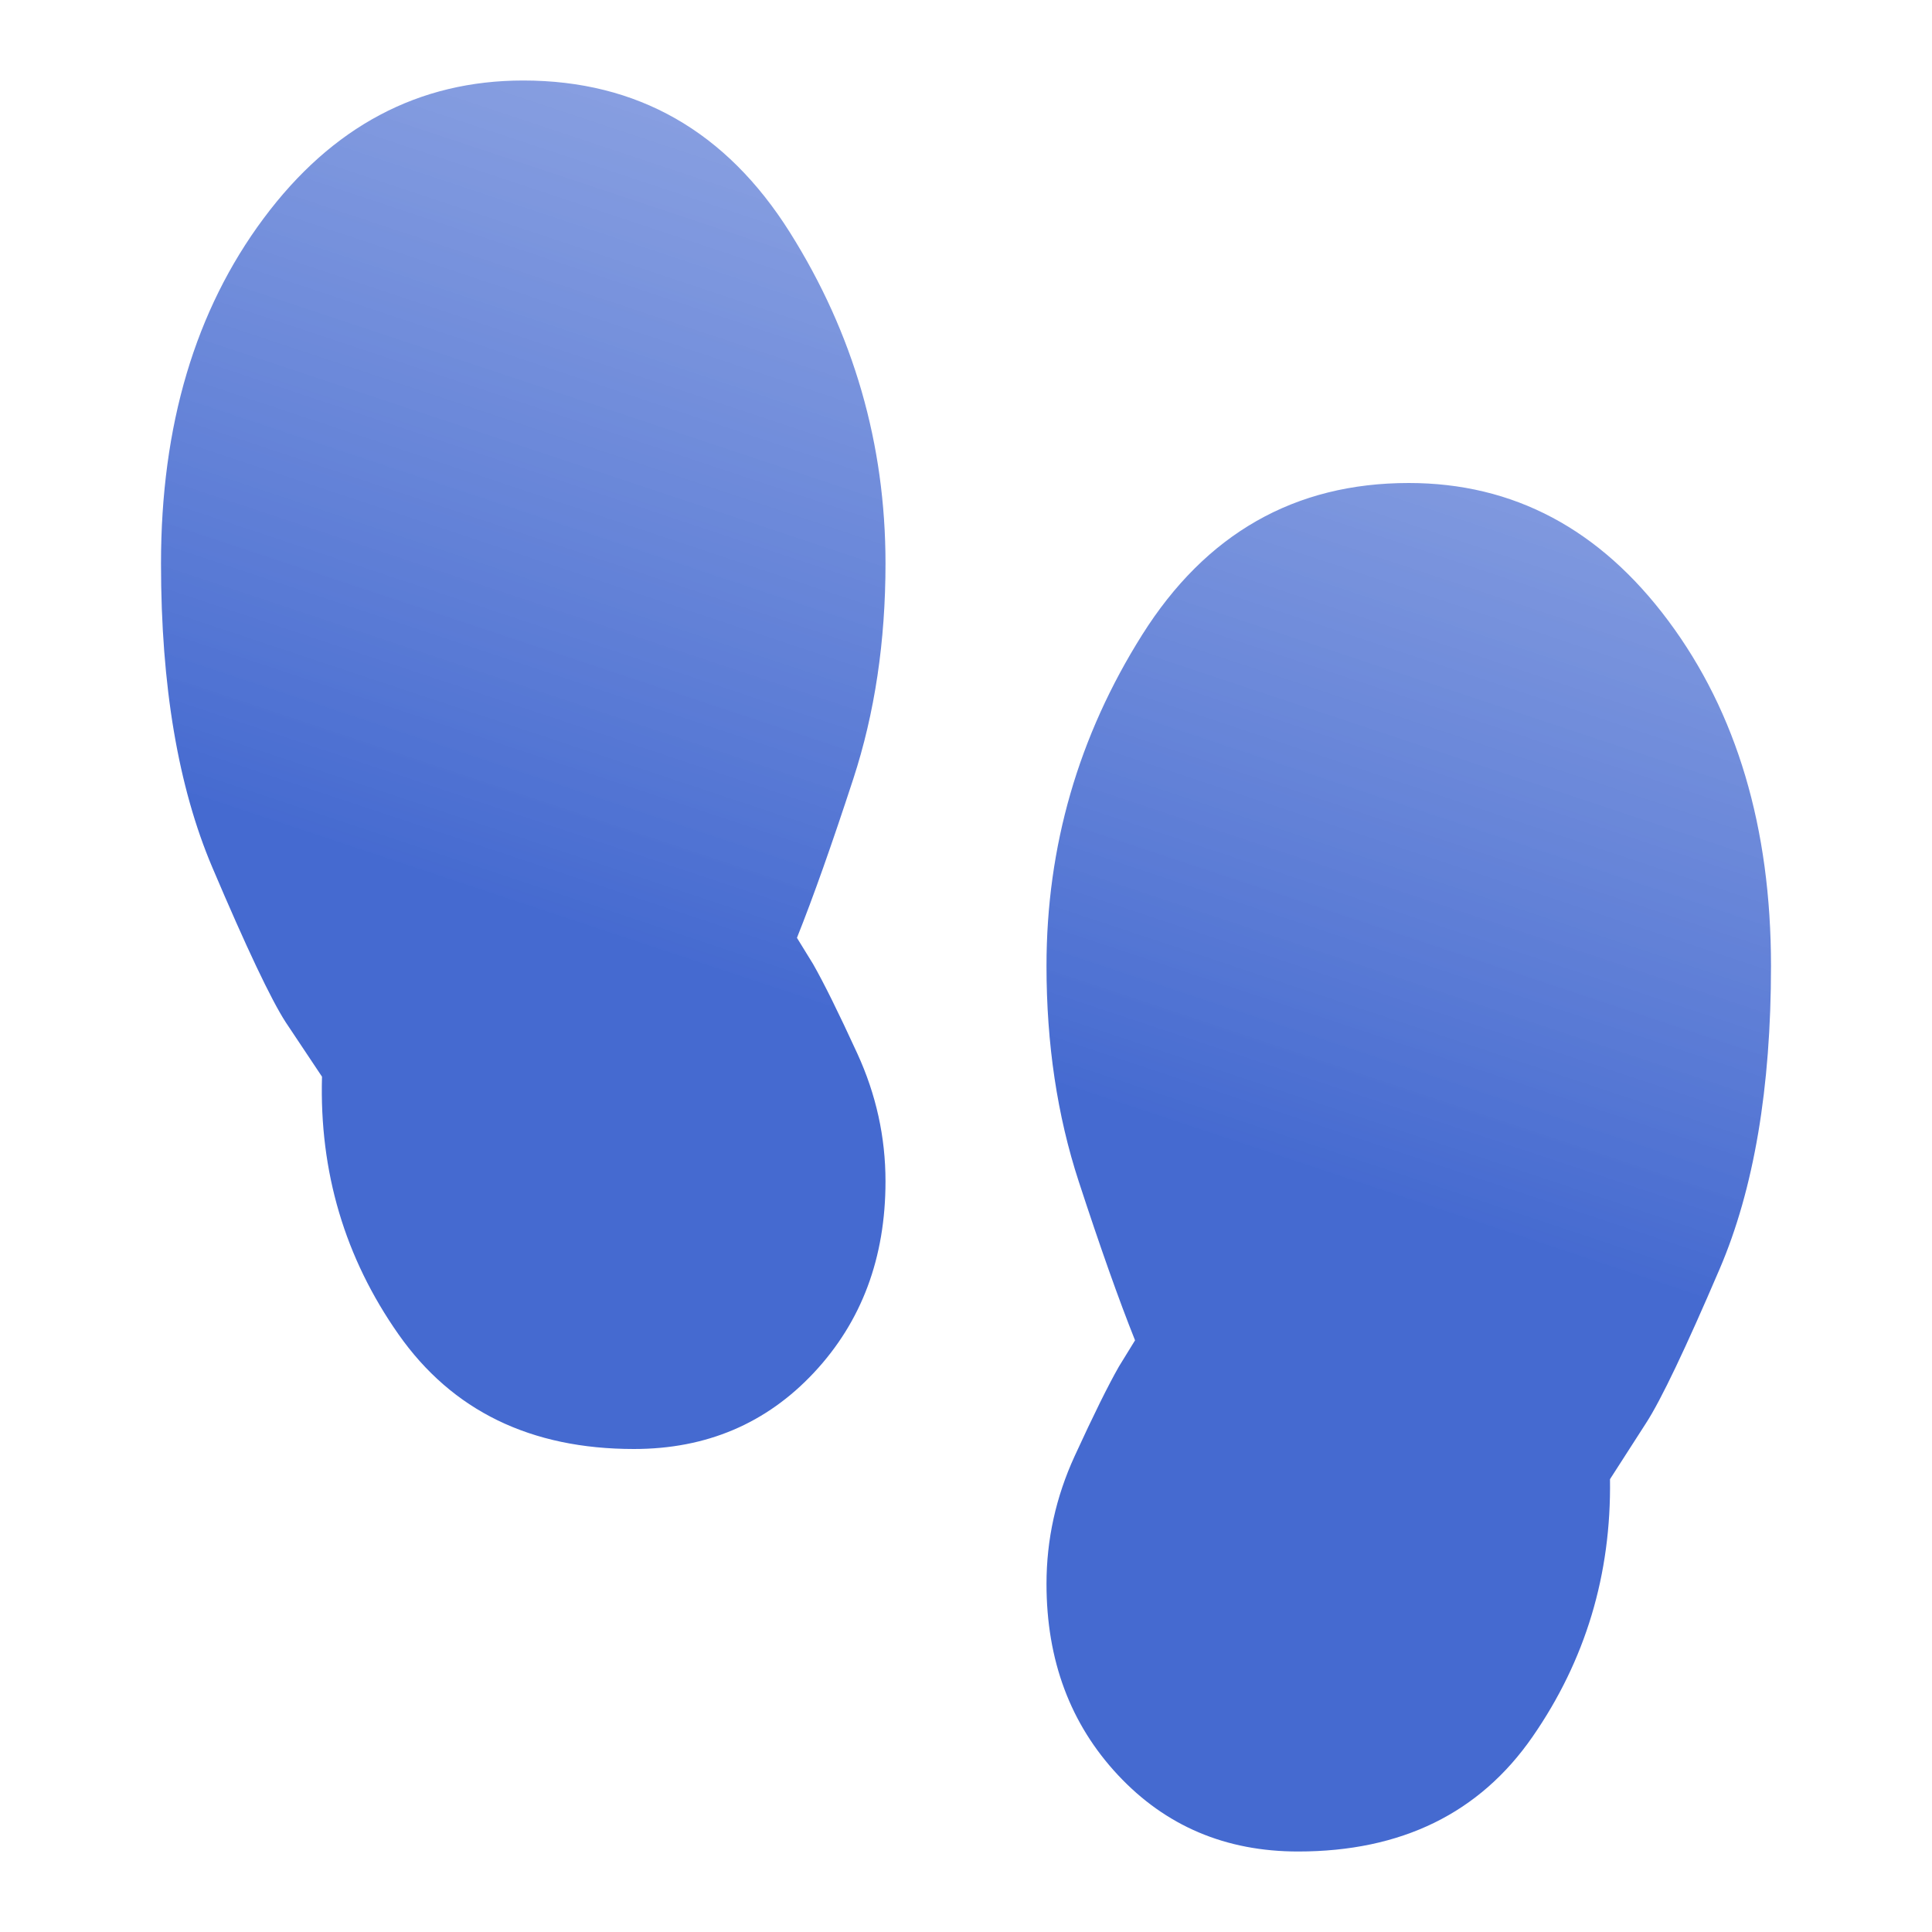 <?xml version="1.0" encoding="UTF-8" standalone="no"?>
<svg
   height="24"
   viewBox="0 -960 960 960"
   width="24"
   version="1.1"
   id="svg158"
   sodipodi:docname="icon.svg"
   inkscape:version="1.2.2 (732a01da63, 2022-12-09)"
   xmlns:inkscape="http://www.inkscape.org/namespaces/inkscape"
   xmlns:sodipodi="http://sodipodi.sourceforge.net/DTD/sodipodi-0.dtd"
   xmlns:xlink="http://www.w3.org/1999/xlink"
   xmlns="http://www.w3.org/2000/svg"
   xmlns:svg="http://www.w3.org/2000/svg">
  <defs
     id="defs162">
    <linearGradient
       inkscape:collect="always"
       id="linearGradient1096">
      <stop
         style="stop-color:#456ad0;stop-opacity:1;"
         offset="0.449"
         id="stop1092" />
      <stop
         style="stop-color:#7590dc;stop-opacity:0.834;"
         offset="1"
         id="stop1094" />
    </linearGradient>
    <linearGradient
       inkscape:collect="always"
       xlink:href="#linearGradient1096"
       id="linearGradient1098"
       x1="420.253"
       y1="-79.107"
       x2="669.447"
       y2="-826.991"
       gradientUnits="userSpaceOnUse" />
  </defs>
  <sodipodi:namedview
     id="namedview160"
     pagecolor="#ffffff"
     bordercolor="#000000"
     borderopacity="0.25"
     inkscape:showpageshadow="2"
     inkscape:pageopacity="0.0"
     inkscape:pagecheckerboard="0"
     inkscape:deskcolor="#d1d1d1"
     showgrid="false"
     inkscape:zoom="16.791667"
     inkscape:cx="5.0918114"
     inkscape:cy="14.352357"
     inkscape:window-width="1920"
     inkscape:window-height="1009"
     inkscape:window-x="-8"
     inkscape:window-y="113"
     inkscape:window-maximized="1"
     inkscape:current-layer="svg158" />
  <path
     d="m 315,-240 c -51.333,0 -90.333,-19 -117,-57 -26.667,-38 -39.333,-80.667 -38,-128 l -18,-27 c -7.333,-11.333 -19.5,-37 -36.5,-77 -17,-40 -25.5,-90.333 -25.5,-151 0,-68.667 17,-125.833 51,-171.5 34,-45.667 77,-68.5 129,-68.5 56.667,0 100.833,25.167 132.5,75.5 31.667,50.333 47.5,105.167 47.5,164.5 0,38.667 -5.333,74.333 -16,107 -10.667,32.667 -20,59 -28,79 l 8,13 c 5.333,9.333 12.667,24.167 22,44.5 9.333,20.333 14,41.5 14,63.5 0,38 -11.833,69.667 -35.5,95 -23.667,25.333 -53.5,38 -89.5,38 z m 330,200 c -36,0 -65.833,-12.667 -89.5,-38 -23.667,-25.333 -35.5,-57 -35.5,-95 0,-22 4.667,-43.167 14,-63.5 9.333,-20.333 16.667,-35.167 22,-44.5 l 8,-13 c -8,-20 -17.333,-46.333 -28,-79 -10.667,-32.667 -16,-68.333 -16,-107 0,-59.333 15.833,-114.167 47.5,-164.5 31.667,-50.333 75.833,-75.5 132.5,-75.5 52,0 95,22.833 129,68.5 34,45.667 51,102.833 51,171.5 0,60.667 -8.5,110.833 -25.5,150.5 -17,39.667 -29.167,65.167 -36.5,76.5 l -18,28 c 0.667,47.333 -12.167,90 -38.5,128 -26.333,38 -65.167,57 -116.5,57 z"
     id="path156"
     sodipodi:nodetypes="ssccsssssssccssssssssccsssssssccss"
     style="stroke:none;stroke-opacity:1;fill:url(#linearGradient1098);fill-opacity:1" />
</svg>

